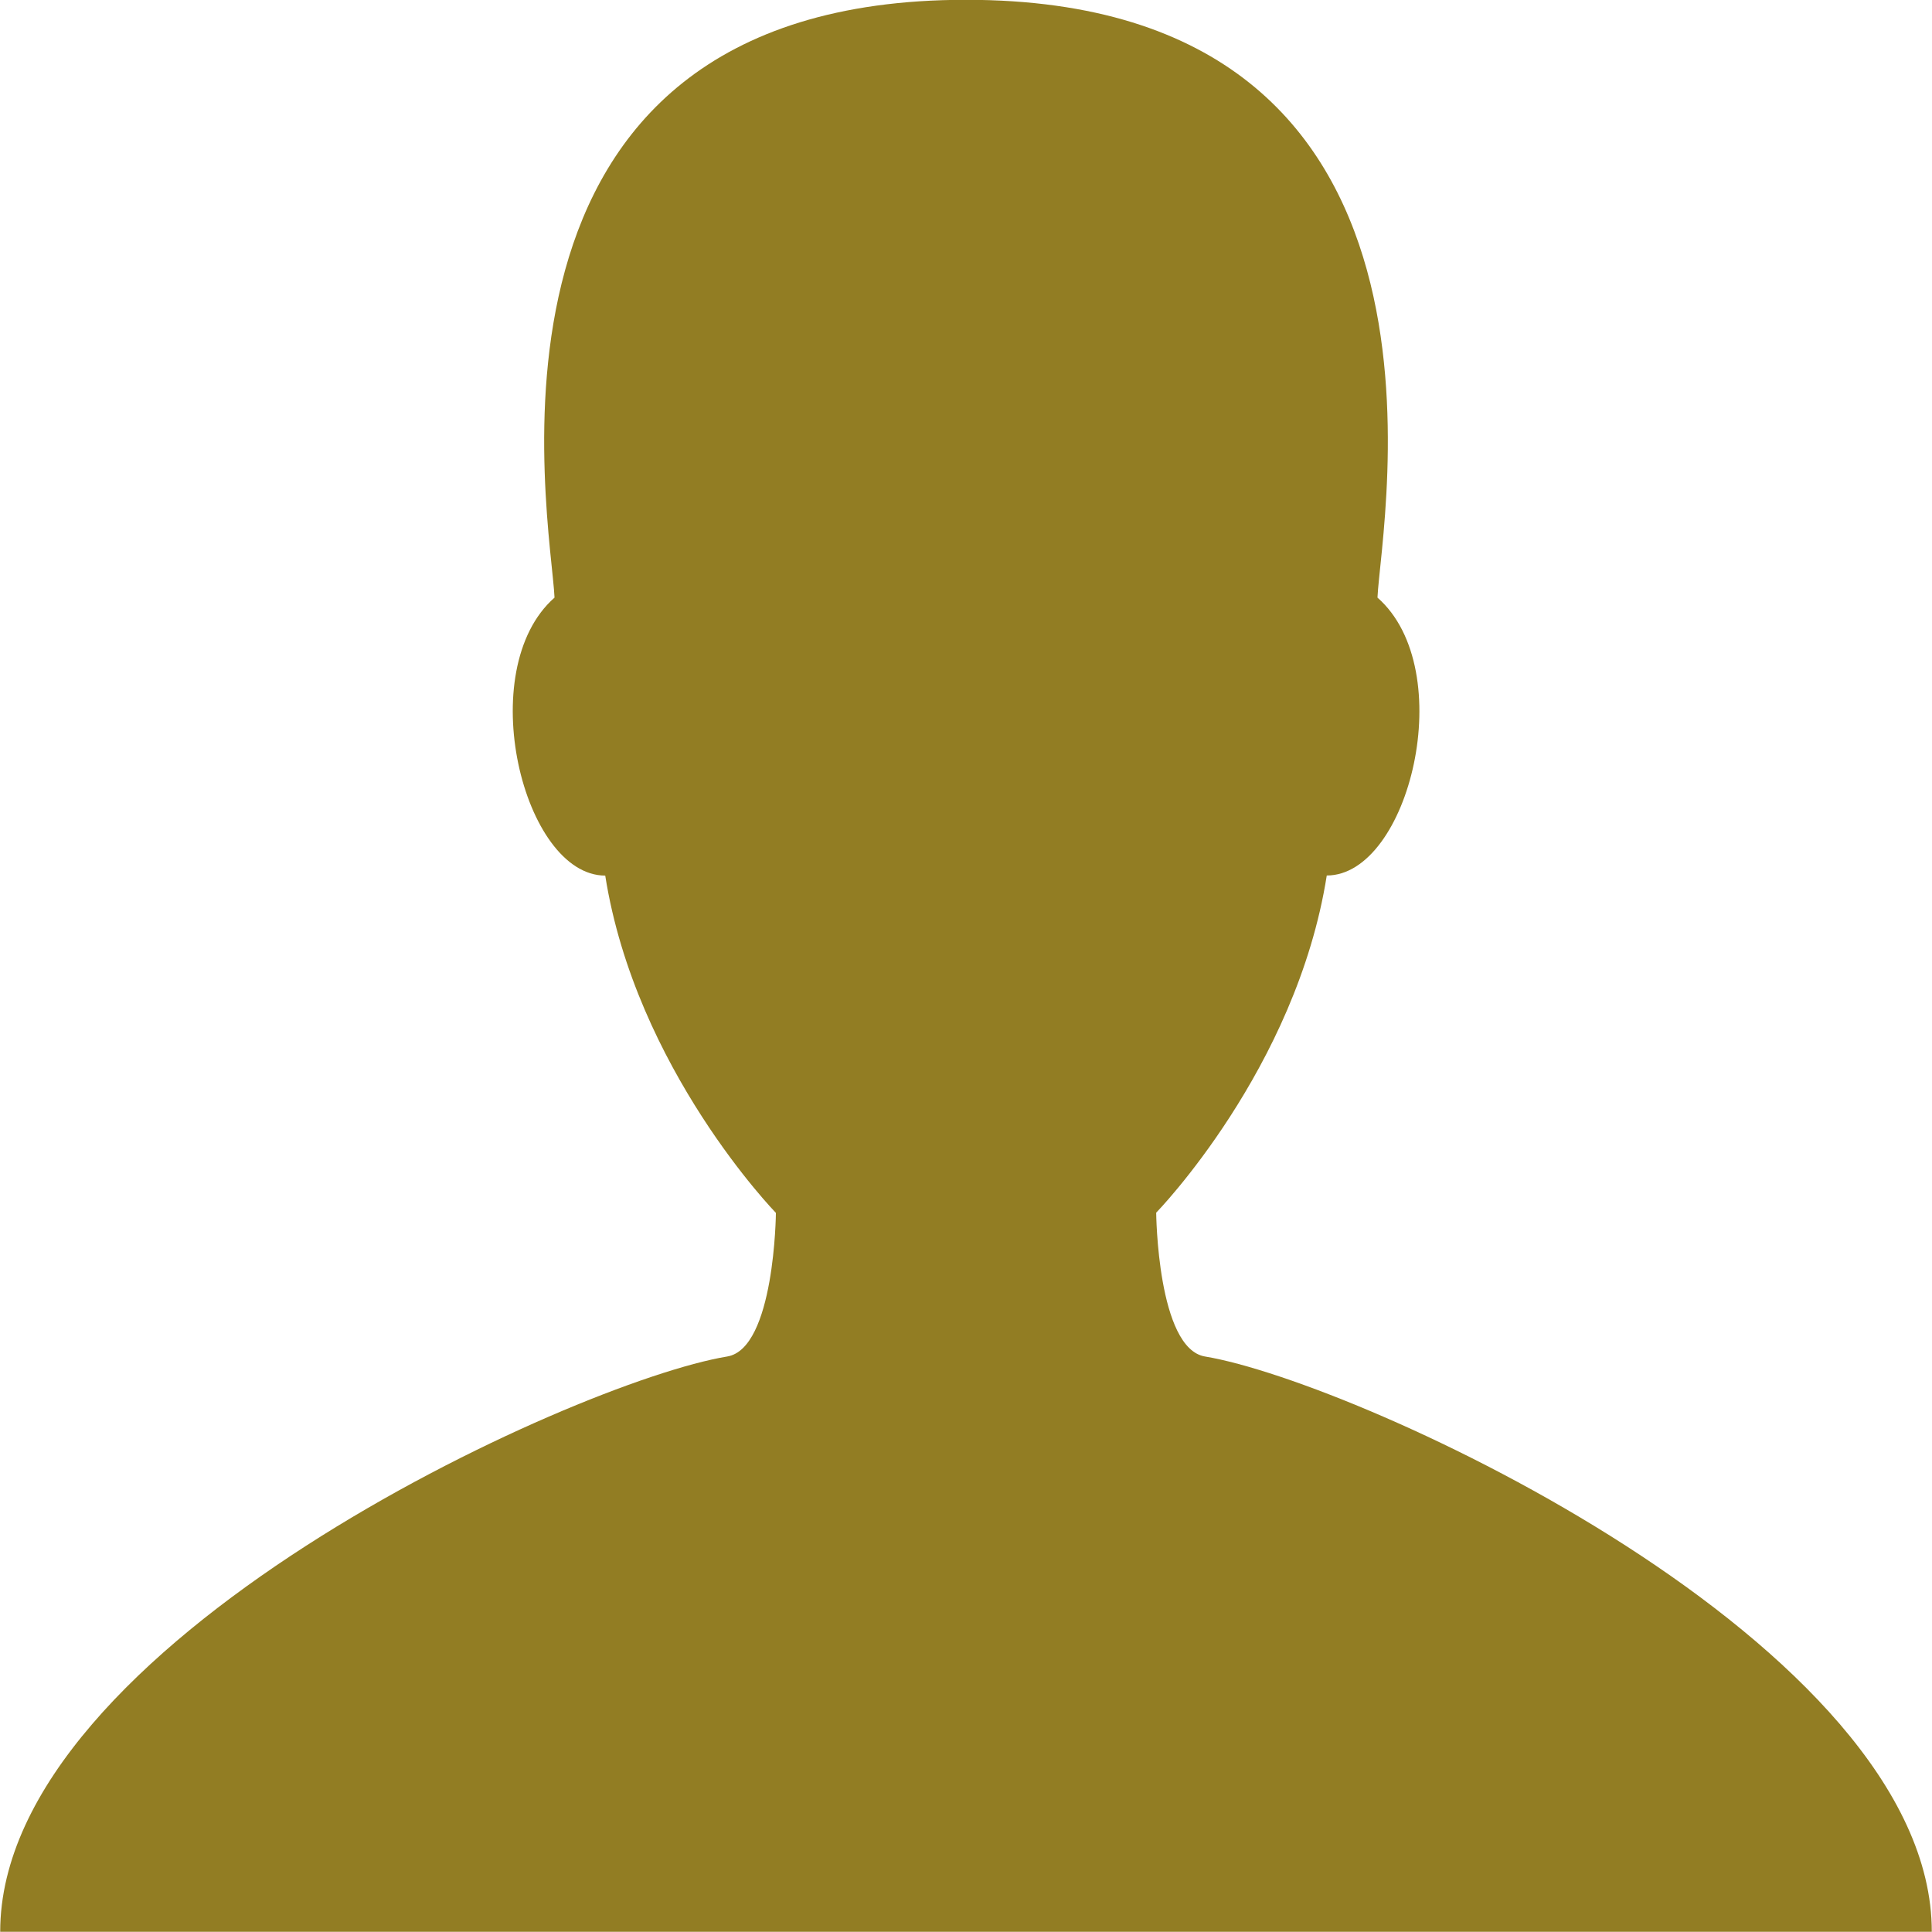 <?xml version="1.0" encoding="utf-8"?>
<!-- Generator: Adobe Illustrator 16.0.0, SVG Export Plug-In . SVG Version: 6.00 Build 0)  -->
<!DOCTYPE svg PUBLIC "-//W3C//DTD SVG 1.1//EN" "http://www.w3.org/Graphics/SVG/1.1/DTD/svg11.dtd">
<svg version="1.1" id="Слой_1" xmlns="http://www.w3.org/2000/svg" xmlns:xlink="http://www.w3.org/1999/xlink" x="0px" y="0px"
	 width="20.002px" height="20px" viewBox="0 0 20.002 20" enable-background="new 0 0 20.002 20" xml:space="preserve">
<path fill="#927D23" d="M12.476,14.044c-0.494-0.082-0.506-1.489-0.506-1.489s1.45-1.488,1.766-3.491
	c0.853,0,1.377-2.129,0.525-2.877c0.035-0.789,1.094-6.189-4.26-6.189c-5.353,0-4.295,5.4-4.26,6.189
	c-0.85,0.749-0.325,2.878,0.525,2.878c0.316,2.001,1.767,3.492,1.767,3.492s-0.012,1.407-0.505,1.487
	C5.938,14.307,0.002,17.021,0.002,20h9.999H20C20,17.021,14.063,14.307,12.476,14.044z"/>
</svg>
